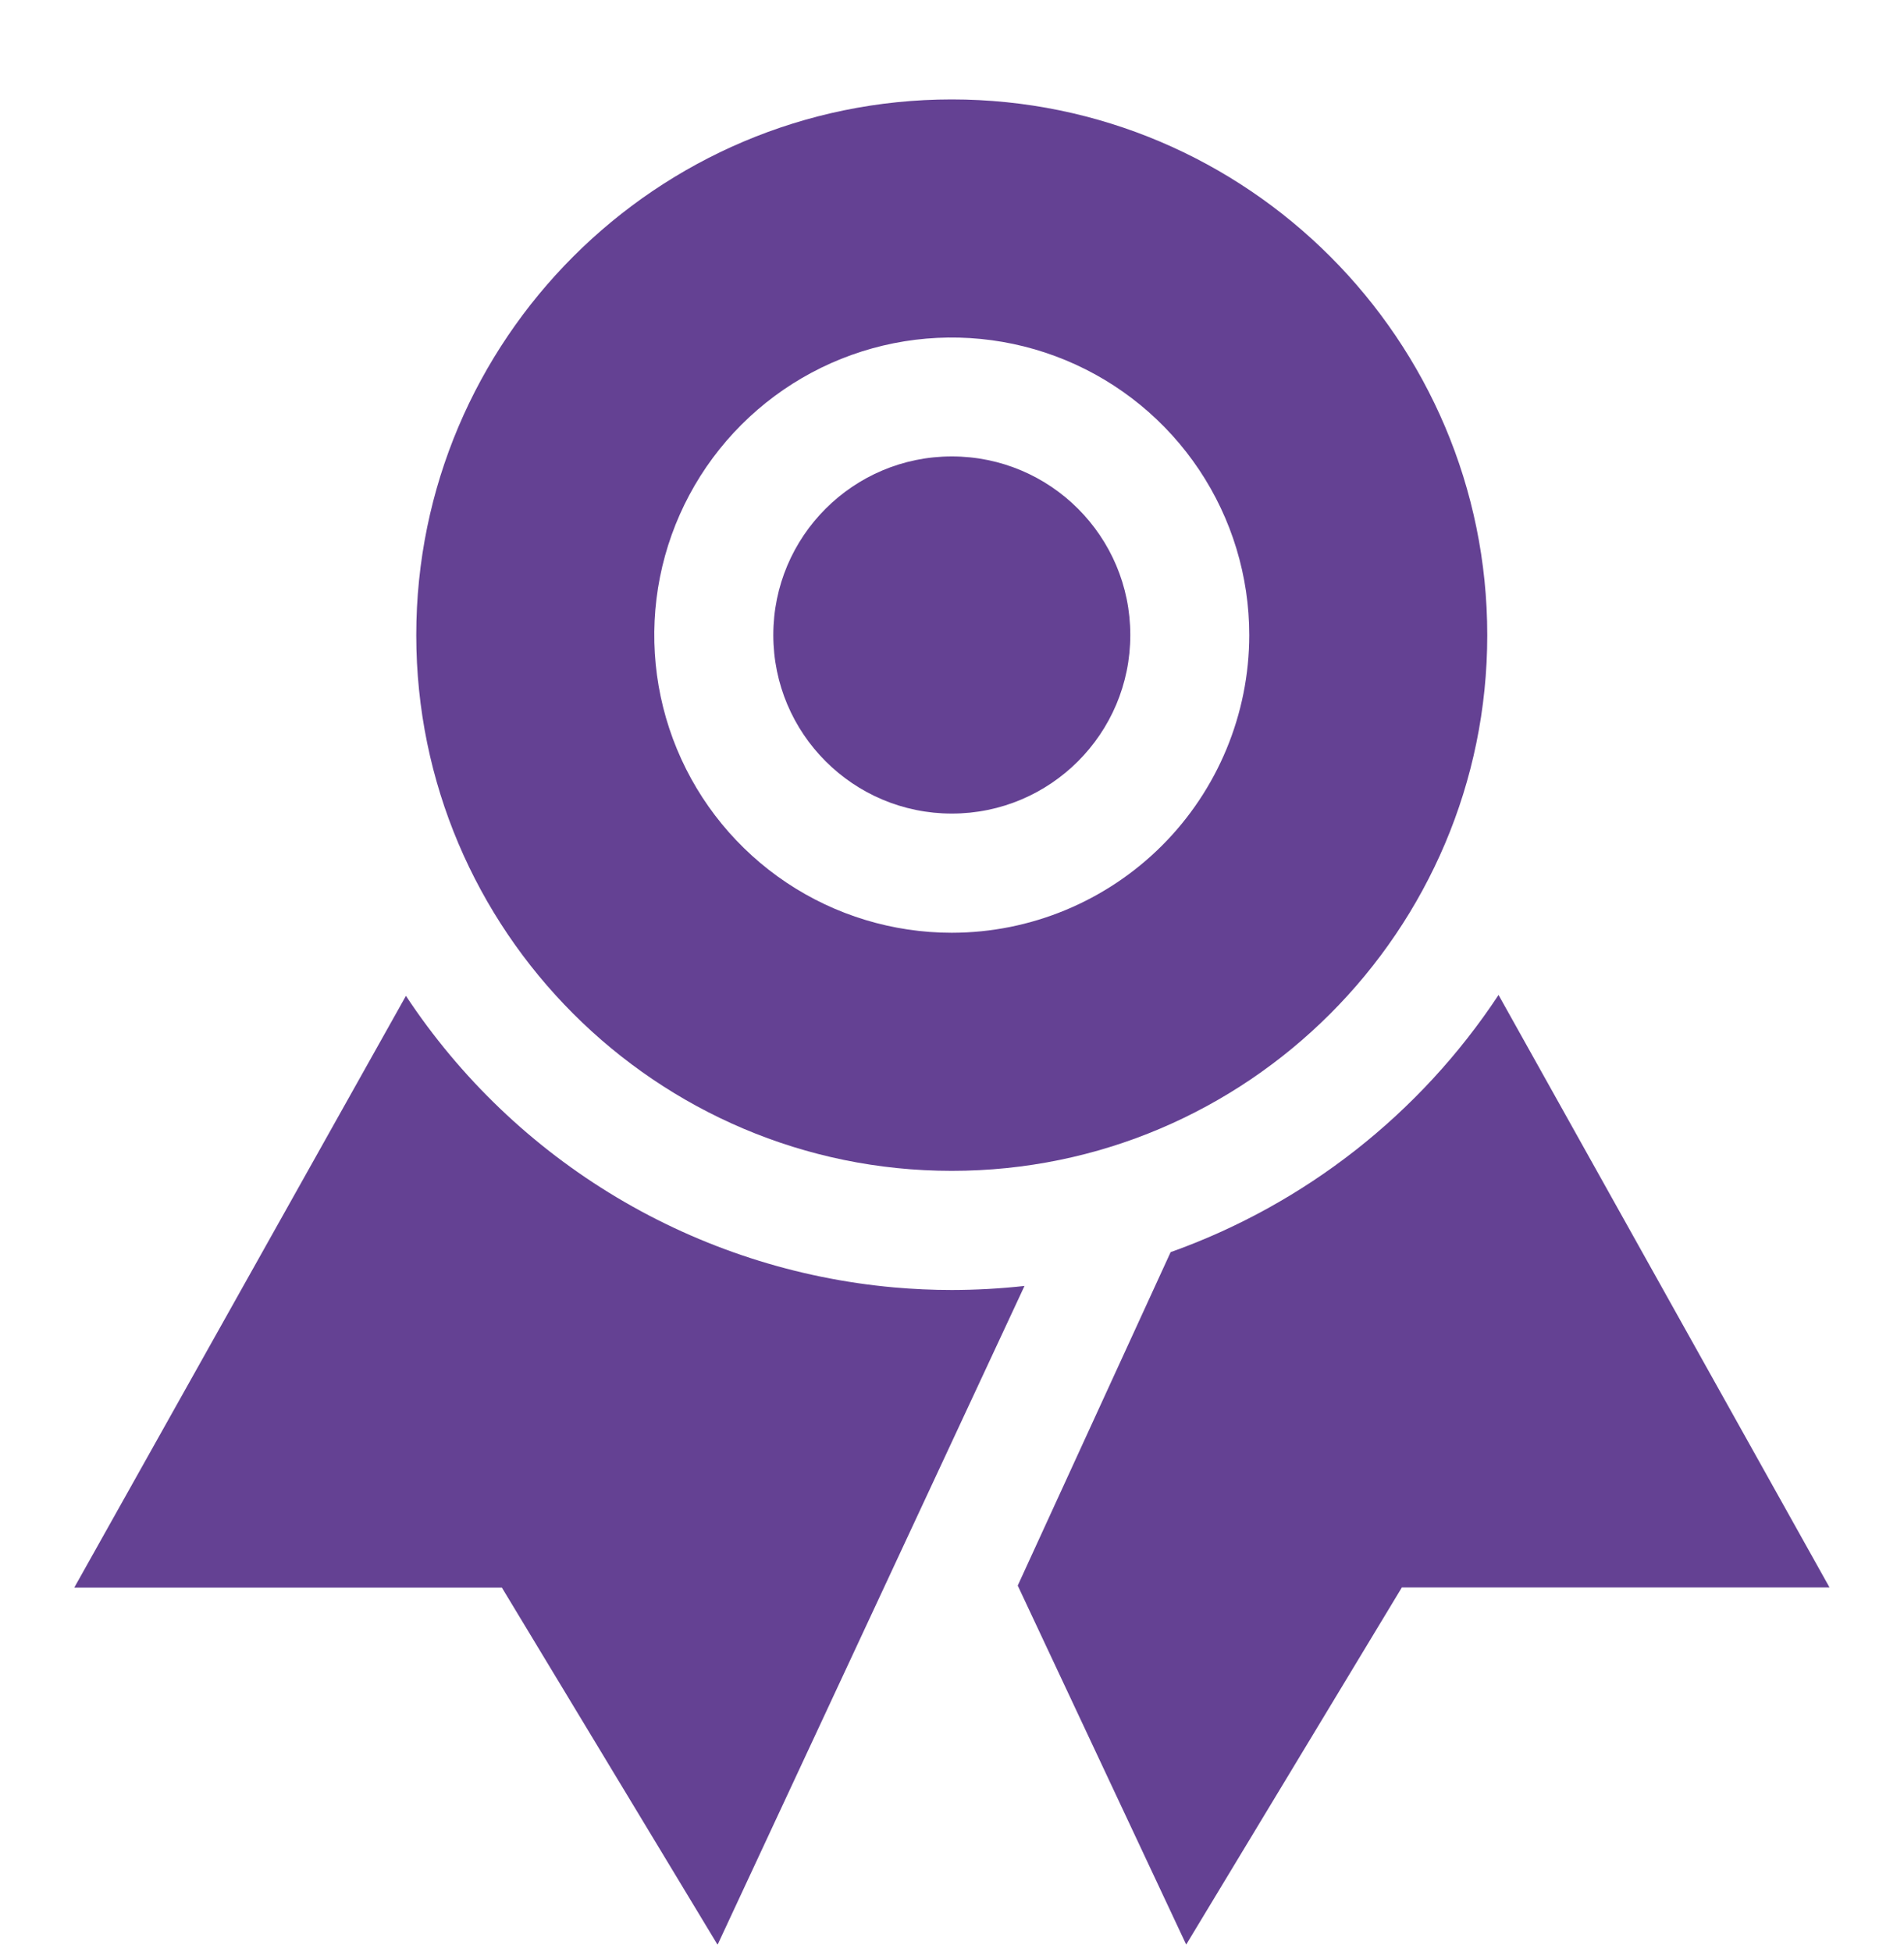 <svg xmlns="http://www.w3.org/2000/svg" width="40" height="41" viewBox="0 0 40 41" fill="none"><g clip-path="url(#clip0_249_971)"><path d="M19.997 27.09C19.589 27.09 19.185 27.071 18.785 27.036C16.726 26.852 14.733 26.206 12.958 25.146C11.182 24.086 9.668 22.639 8.528 20.913L1.56 33.34H10.544L15.075 40.84L21.523 27.005C21.016 27.061 20.507 27.089 19.997 27.09Z" fill="#644193"></path><path d="M31.482 20.894C29.832 23.393 27.414 25.289 24.593 26.295L21.381 33.297L24.92 40.836L29.451 33.336H38.435L31.482 20.894Z" fill="#644193"></path><path d="M19.996 17.085C22.067 17.085 23.746 15.406 23.746 13.335C23.746 11.264 22.067 9.585 19.996 9.585C17.925 9.585 16.246 11.264 16.246 13.335C16.246 15.406 17.925 17.085 19.996 17.085Z" fill="#644193"></path><path d="M19.995 2.088C13.792 2.088 8.745 7.135 8.745 13.338C8.745 19.541 13.792 24.588 19.995 24.588C26.198 24.588 31.245 19.541 31.245 13.338C31.245 7.135 26.198 2.088 19.995 2.088ZM19.995 19.588C18.759 19.588 17.551 19.222 16.523 18.535C15.495 17.848 14.694 16.872 14.221 15.73C13.748 14.588 13.624 13.331 13.865 12.119C14.106 10.907 14.702 9.793 15.576 8.919C16.45 8.045 17.563 7.45 18.776 7.208C19.988 6.967 21.245 7.091 22.387 7.564C23.529 8.037 24.505 8.838 25.192 9.866C25.879 10.894 26.245 12.102 26.245 13.338C26.243 14.995 25.584 16.584 24.413 17.756C23.241 18.927 21.652 19.587 19.995 19.588Z" fill="#644193"></path></g><defs><clipPath id="clip0_249_971"><rect width="40" height="40" fill="white" transform="translate(0 0.831)"></rect></clipPath></defs></svg>